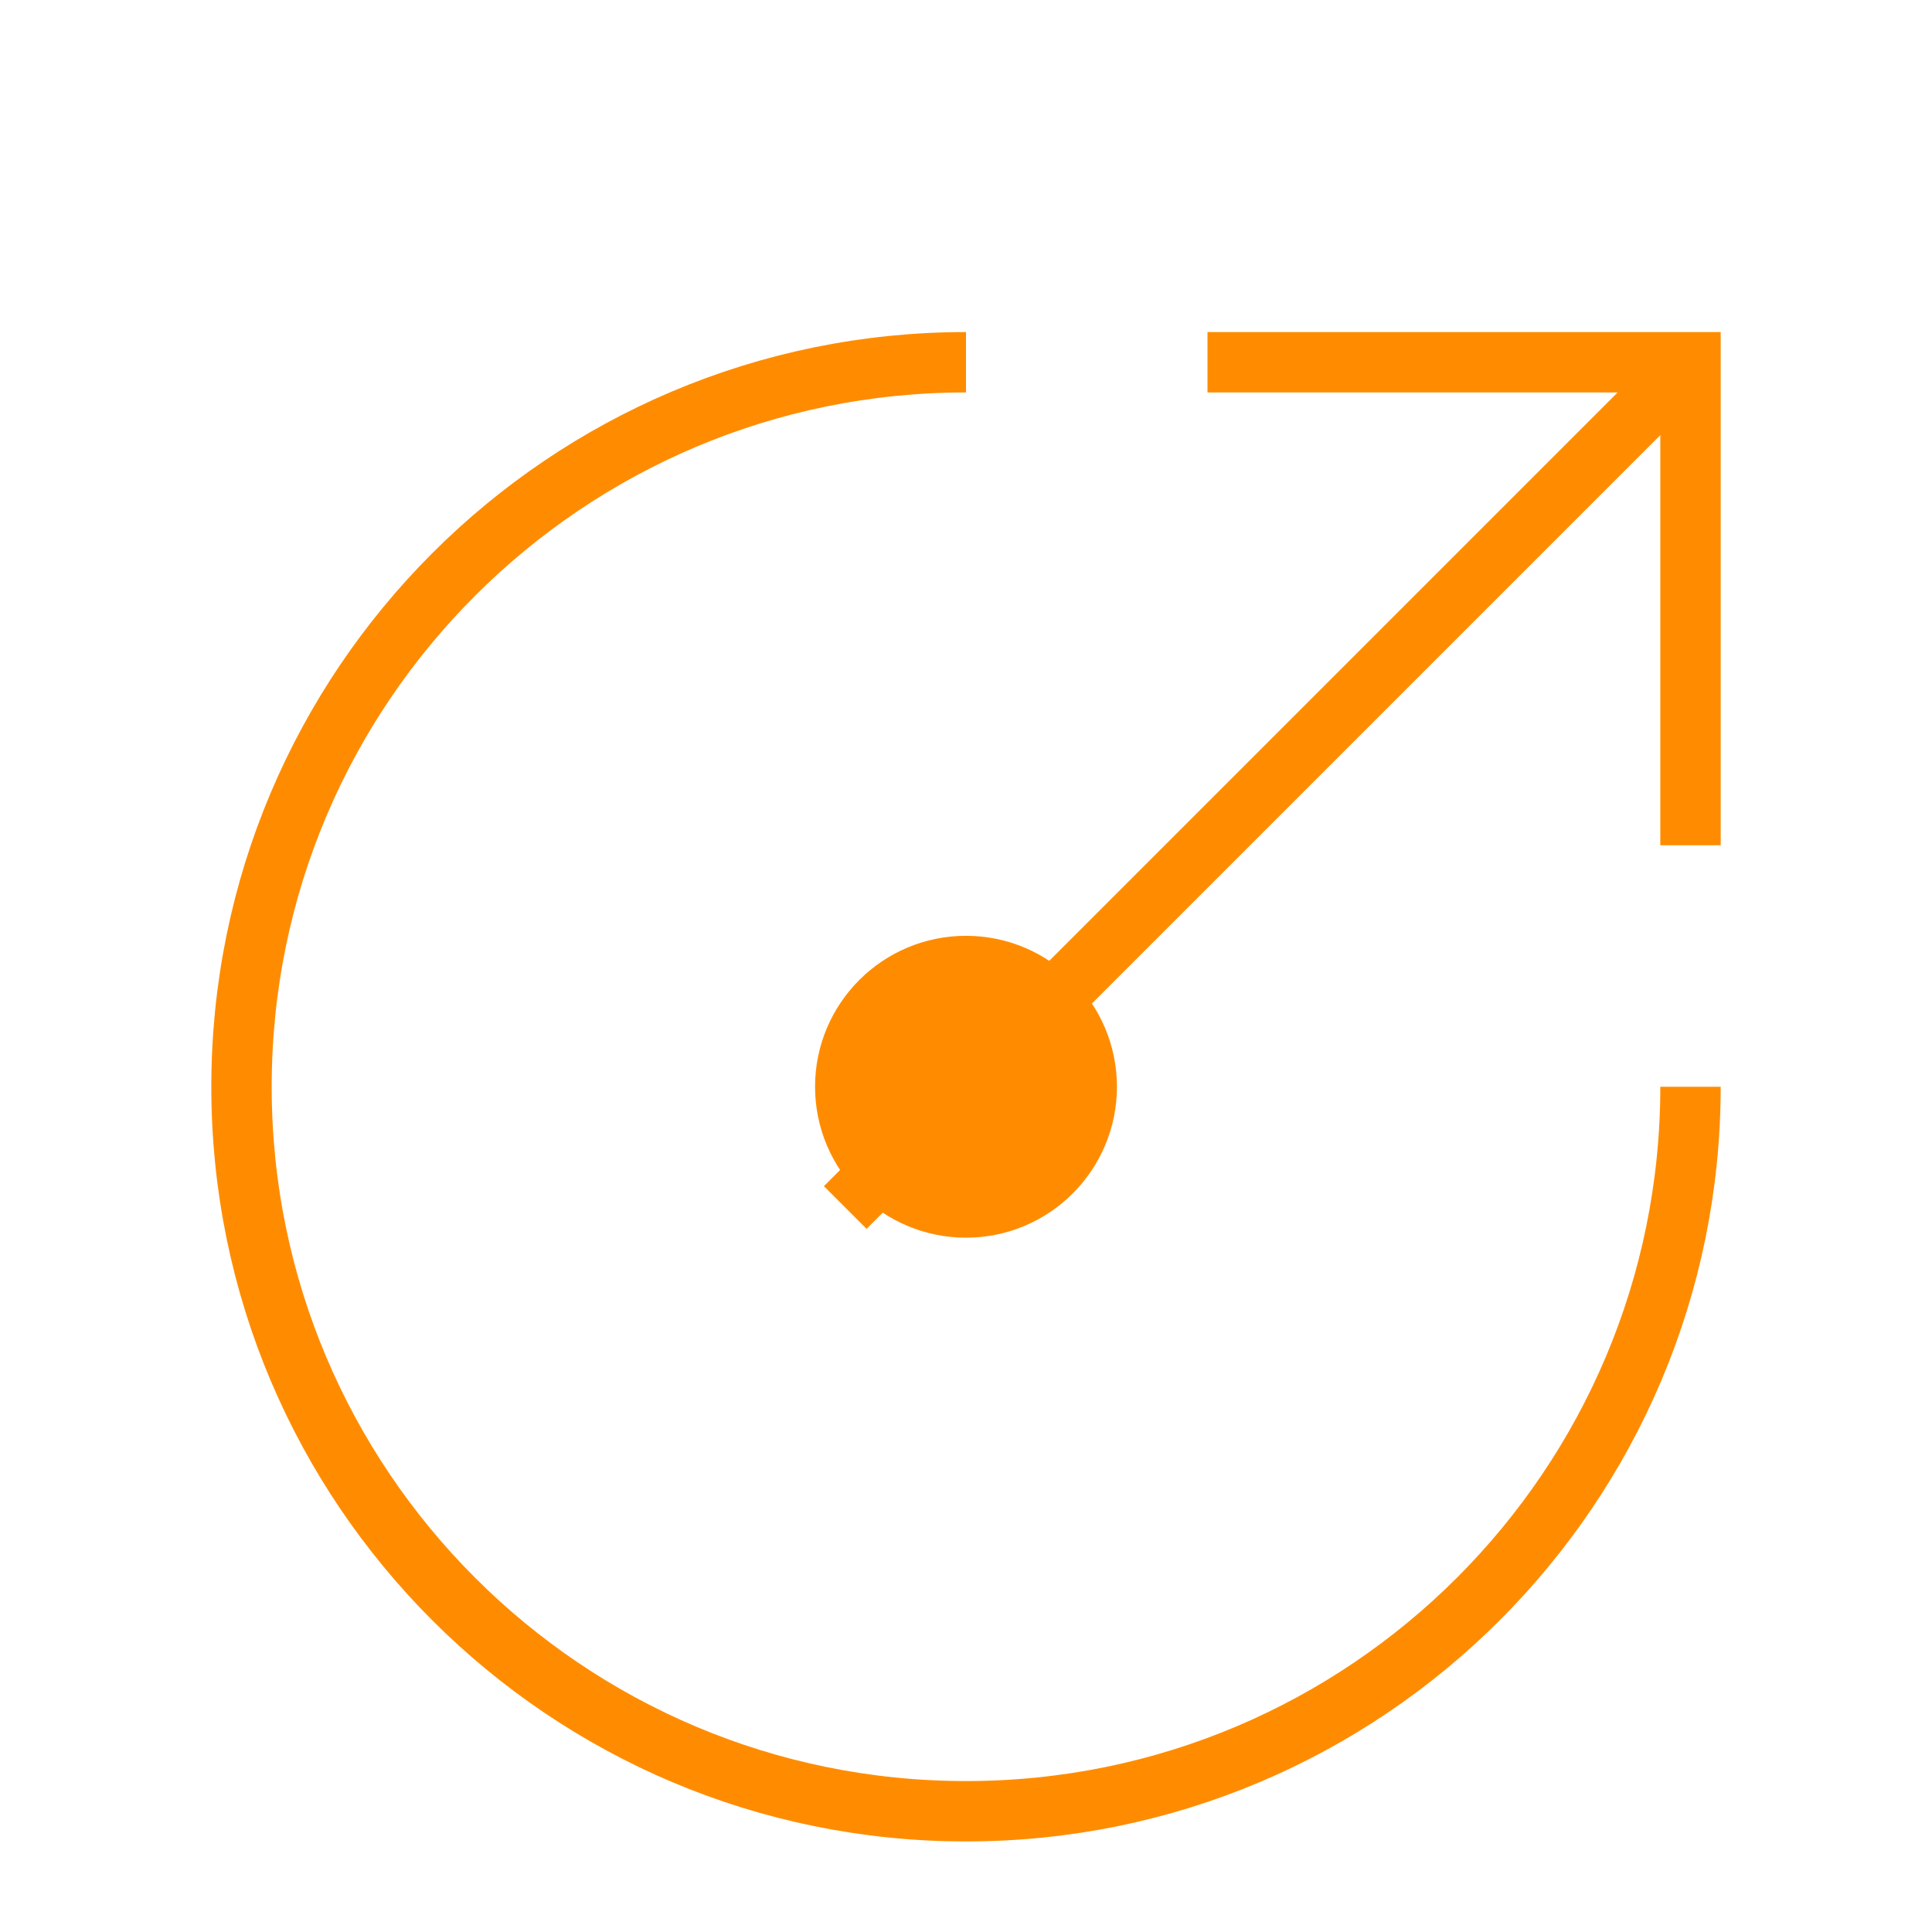 <svg xmlns="http://www.w3.org/2000/svg" width="64" height="64" viewBox="0 0 64 64" fill="none" stroke="#FF8C00" stroke-width="2">
  <path d="M32 12C18.745 12 8 22.745 8 36C8 49.255 18.745 60 32 60C45.255 60 56 49.255 56 36" />
  <path d="M56 12L28 40" />
  <path d="M40 12H56V28" />
  <circle cx="32" cy="36" r="4" fill="#FF8C00" />
</svg>
